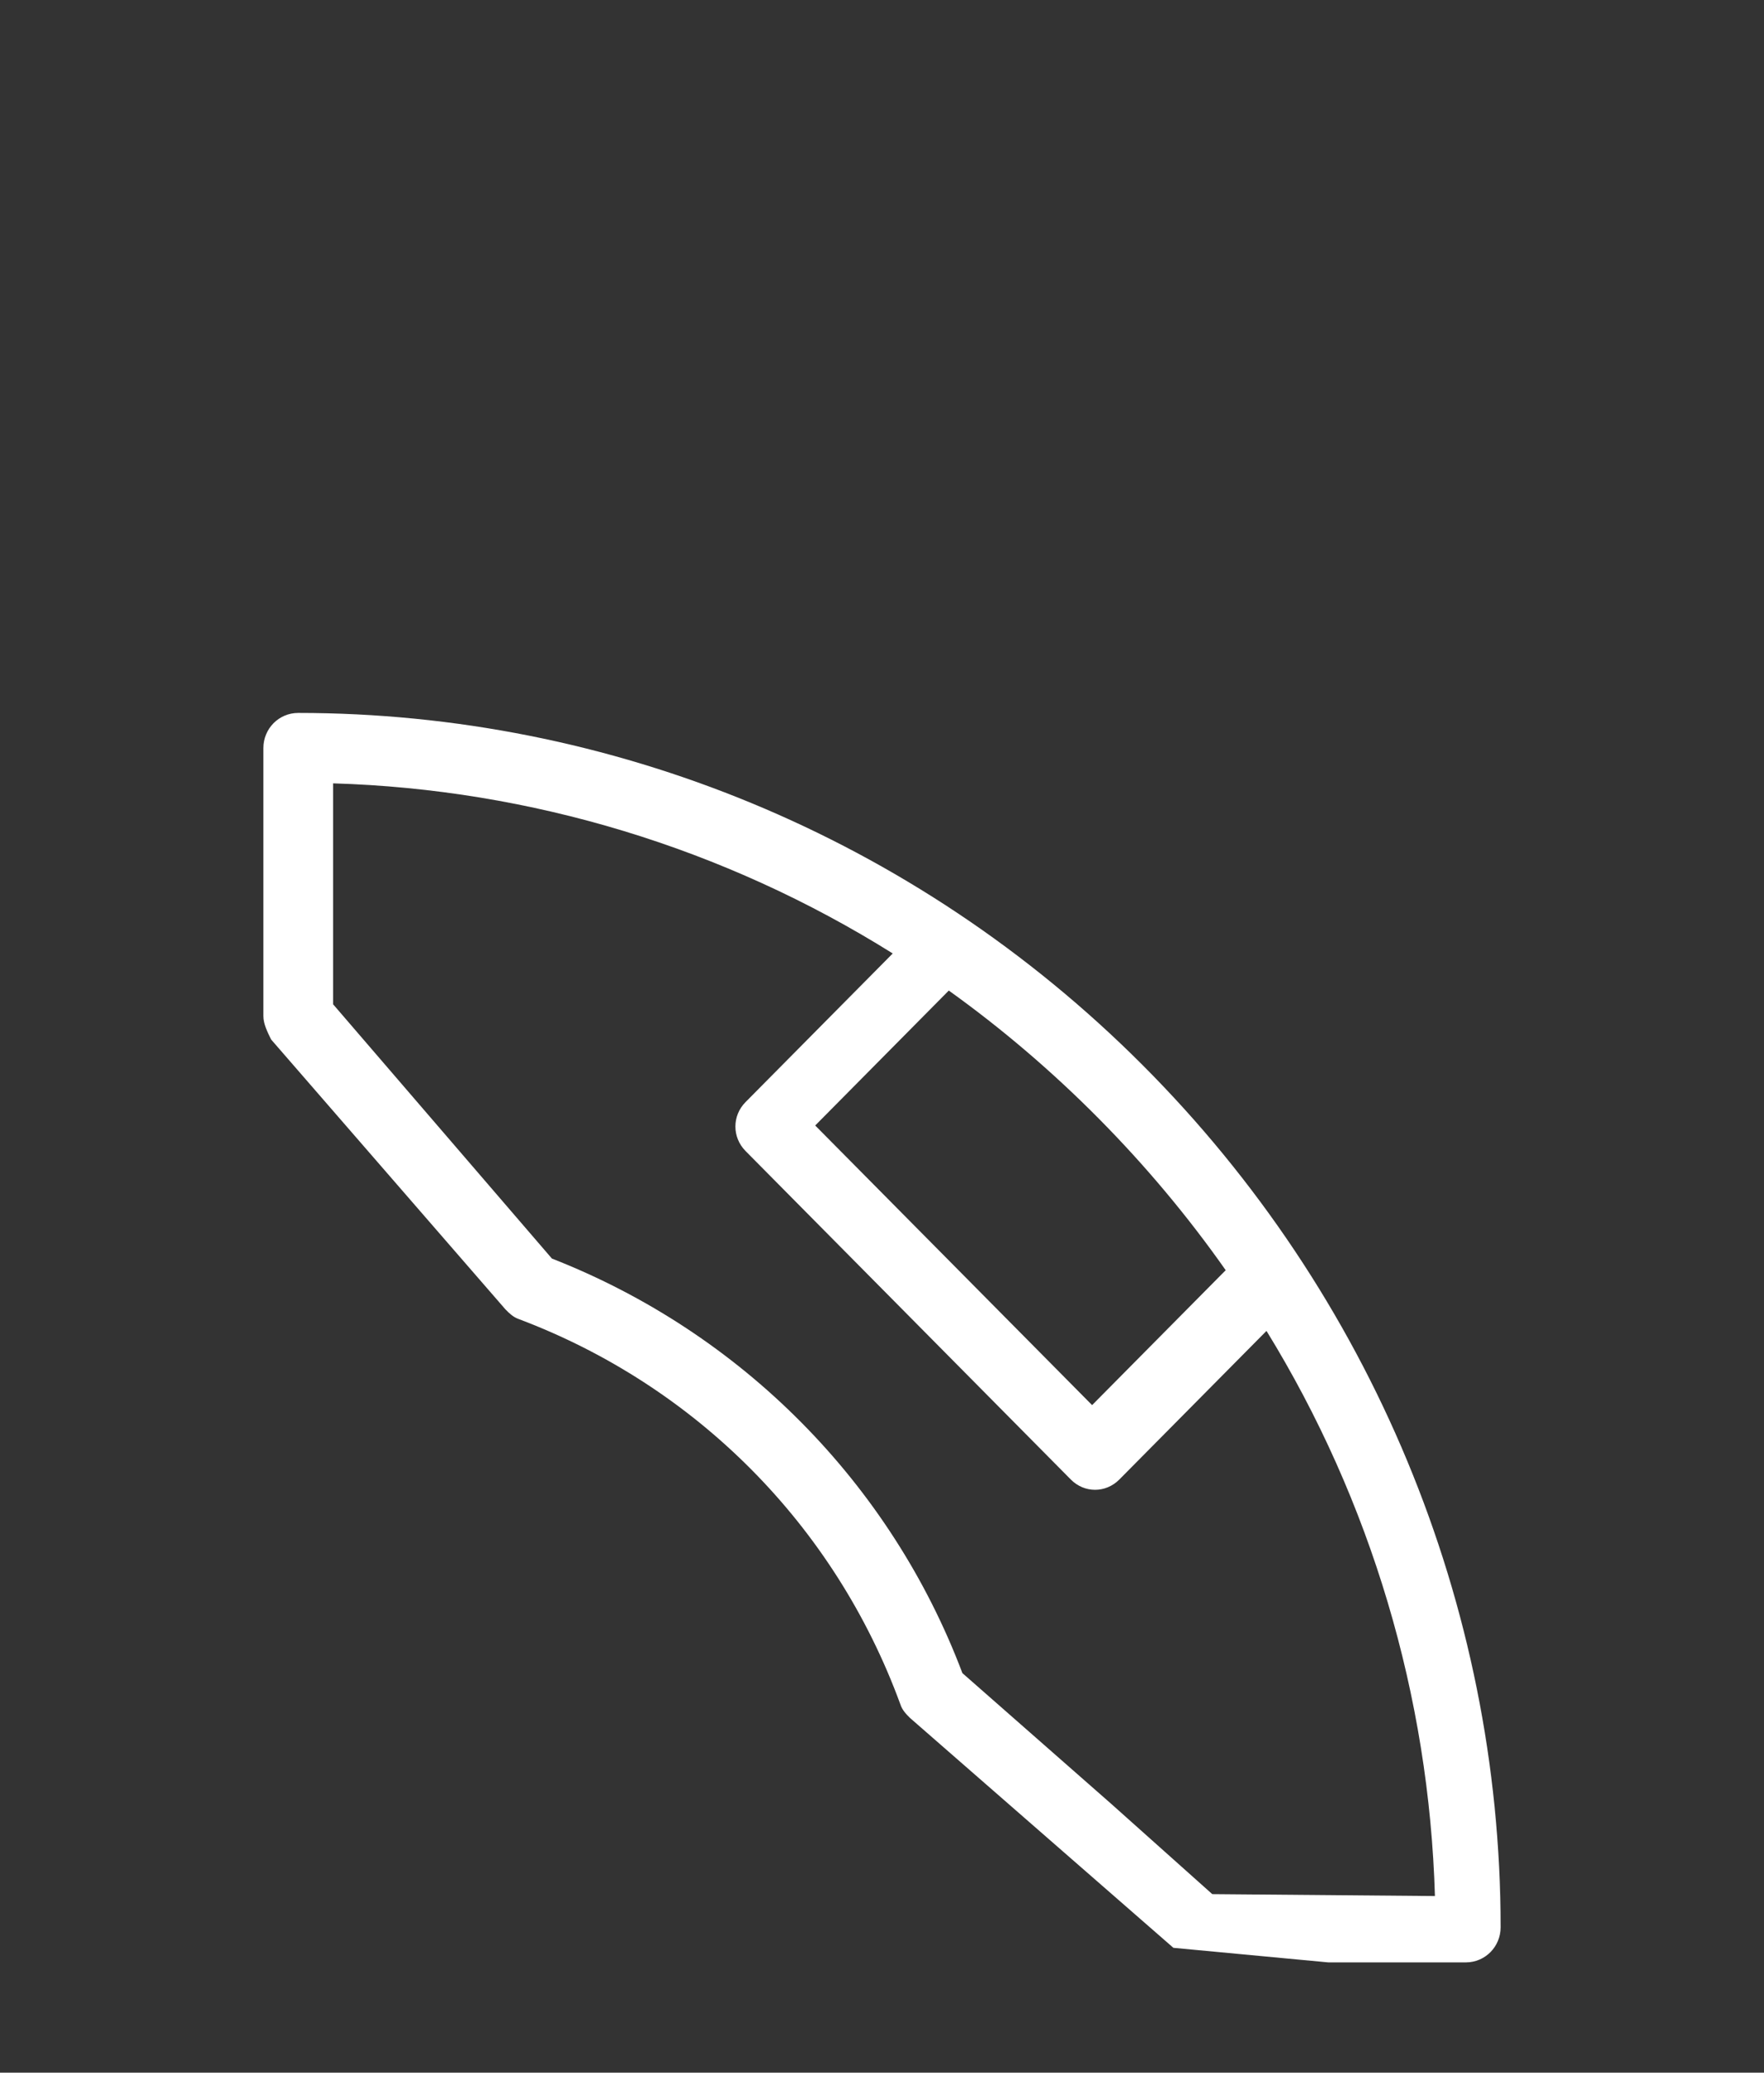<svg width="120" height="141" viewBox="0 0 120 141" fill="none" xmlns="http://www.w3.org/2000/svg">
<rect x="0" y="0" width="120" height="141" fill="#333333" stroke="none"/>
<path d="M83.381 86.411L74.293 95.589L55.456 76.566L64.544 67.387C71.788 72.577 78.242 79.095 83.381 86.411ZM17.917 60.339V69.119C17.917 69.649 18.182 70.184 18.442 70.714L34.379 89.071C34.644 89.339 34.904 89.602 35.299 89.738C47.287 94.261 56.771 103.707 61.25 115.945C61.38 116.344 61.645 116.612 61.91 116.875L69.683 123.66L79.822 132.508L90.36 133.5H99.714C101.029 133.5 102.083 132.435 102.083 131.107C102.083 109.155 93.26 88.006 77.712 72.441C62.175 56.881 41.493 48.5 20.286 48.5C18.971 48.5 17.917 49.565 17.917 50.893V55.684M82.461 128.85L75.612 122.731L65.469 113.82C60.595 100.915 50.452 90.672 37.544 85.618L22.661 68.321V53.291C36.099 53.69 49.267 57.683 60.73 64.863L50.717 74.975C49.797 75.904 49.797 77.368 50.717 78.302L72.848 100.653C73.768 101.582 75.218 101.582 76.142 100.653L86.156 90.54C93.269 102.112 97.219 115.415 97.614 128.986L82.466 128.855L82.461 128.85Z" fill="white"/>
</svg>
